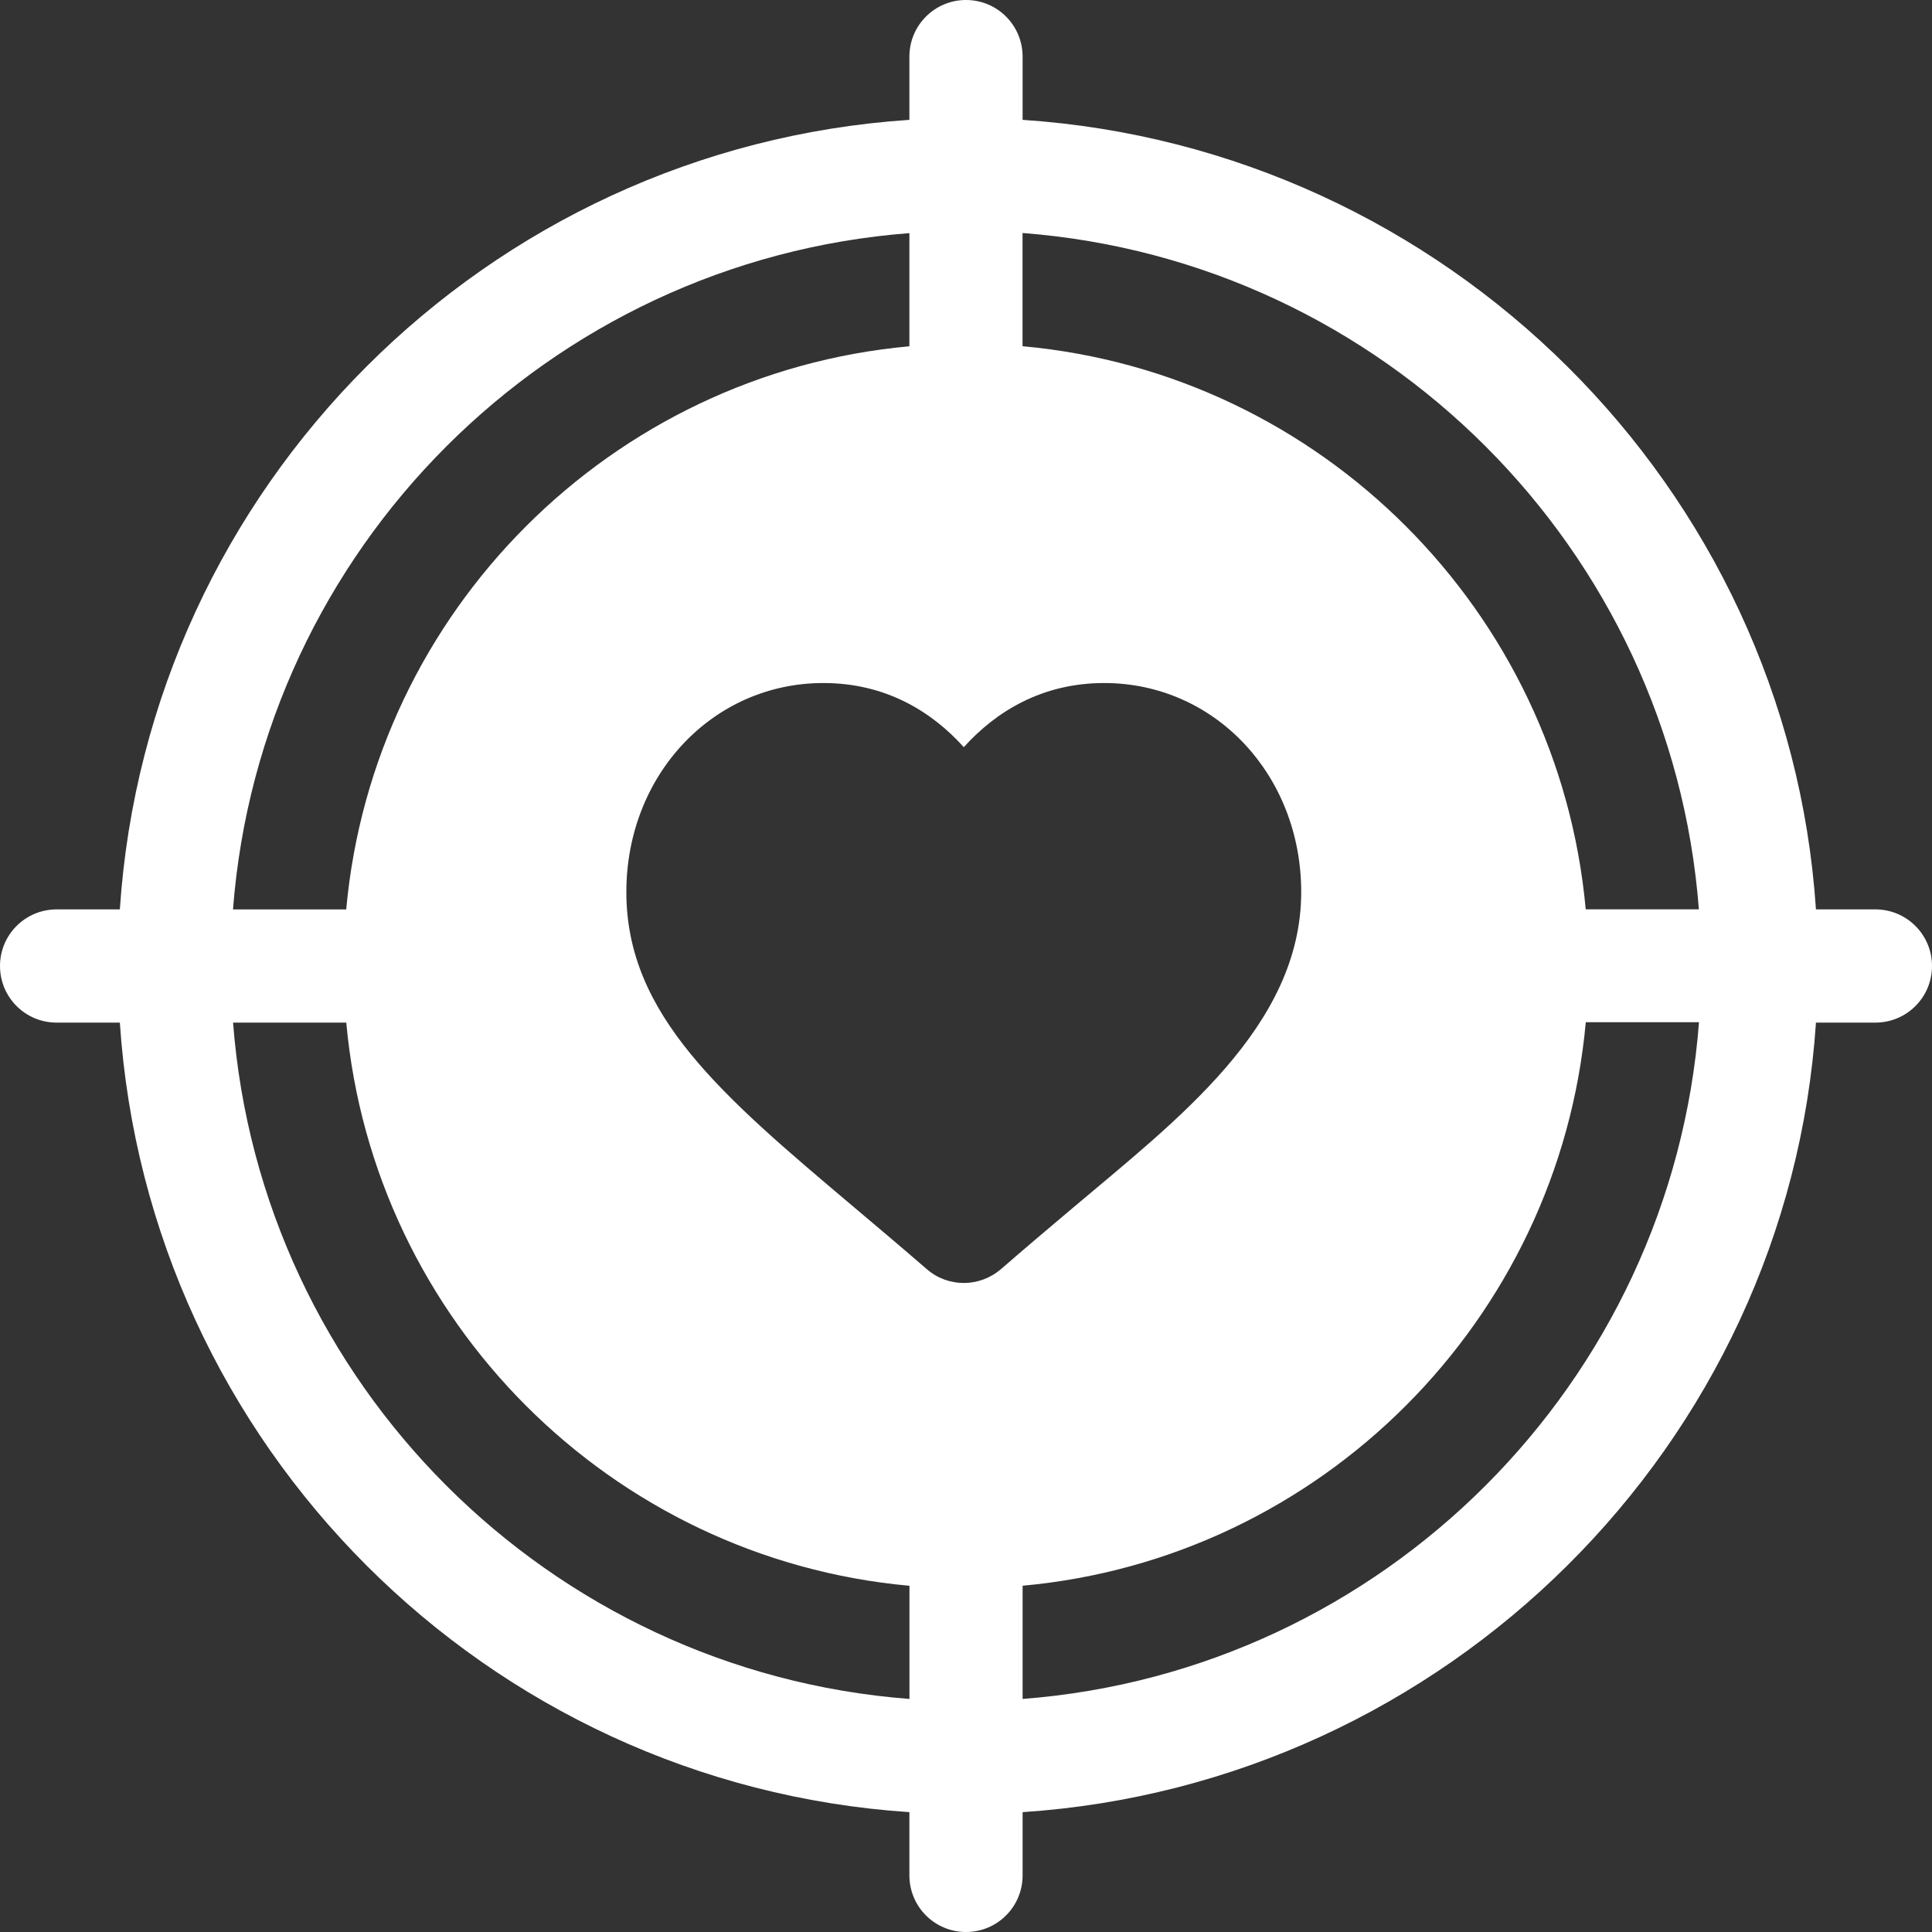 <?xml version="1.0" encoding="UTF-8"?>
<svg xmlns="http://www.w3.org/2000/svg" id="_Сгруппировать_275" width="30" height="30" version="1.1" viewBox="0 0 30 30">
  <rect x="0" y="0" width="30" height="30" fill="#333333" stroke="none"/>
  <defs>
    <style>
      .st0 {
        fill: #fff;
      }
    </style>
  </defs>
  <path class="st0" d="M29.121,14.121h-.923c-.436-6.568-5.751-11.824-12.319-12.26v-.982c0-.486-.393-.879-.879-.879-.486,0-.879.393-.879.879v.982C7.553,2.297,2.297,7.553,1.861,14.121h-.982c-.486,0-.879.393-.879.879,0,.486.393.879.879.879h.982c.436,6.568,5.692,11.824,12.26,12.26v.982c0,.486.393.879.879.879.486,0,.879-.393.879-.879v-.982c6.568-.436,11.883-5.692,12.319-12.26h.923c.486,0,.879-.393.879-.879,0-.486-.393-.879-.879-.879ZM14.121,3.619v1.758c-4.63.42-8.325,4.114-8.745,8.745h-1.758c.429-5.599,4.904-10.073,10.502-10.502ZM14.121,26.381c-5.599-.429-10.073-4.904-10.502-10.502h1.758c.42,4.63,4.114,8.325,8.745,8.745v1.758ZM15.542,19.707c-.166.143-.371.215-.576.215s-.41-.071-.575-.215c-.395-.342-.769-.657-1.122-.955-2.057-1.735-3.543-2.989-3.543-4.9,0-1.82,1.343-3.246,3.059-3.246.966,0,1.681.441,2.181.996.499-.554,1.215-.996,2.18-.996,1.716,0,3.059,1.426,3.059,3.246,0,2.087-1.938,3.544-3.545,4.903-.352.296-.726.612-1.118.953ZM15.879,26.381v-1.758c4.63-.42,8.325-4.12,8.745-8.75h1.758c-.429,5.599-4.904,10.079-10.502,10.508ZM24.623,14.121c-.42-4.63-4.114-8.325-8.745-8.745v-1.758c5.599.429,10.073,4.904,10.502,10.502h-1.758Z"></path>
</svg>
